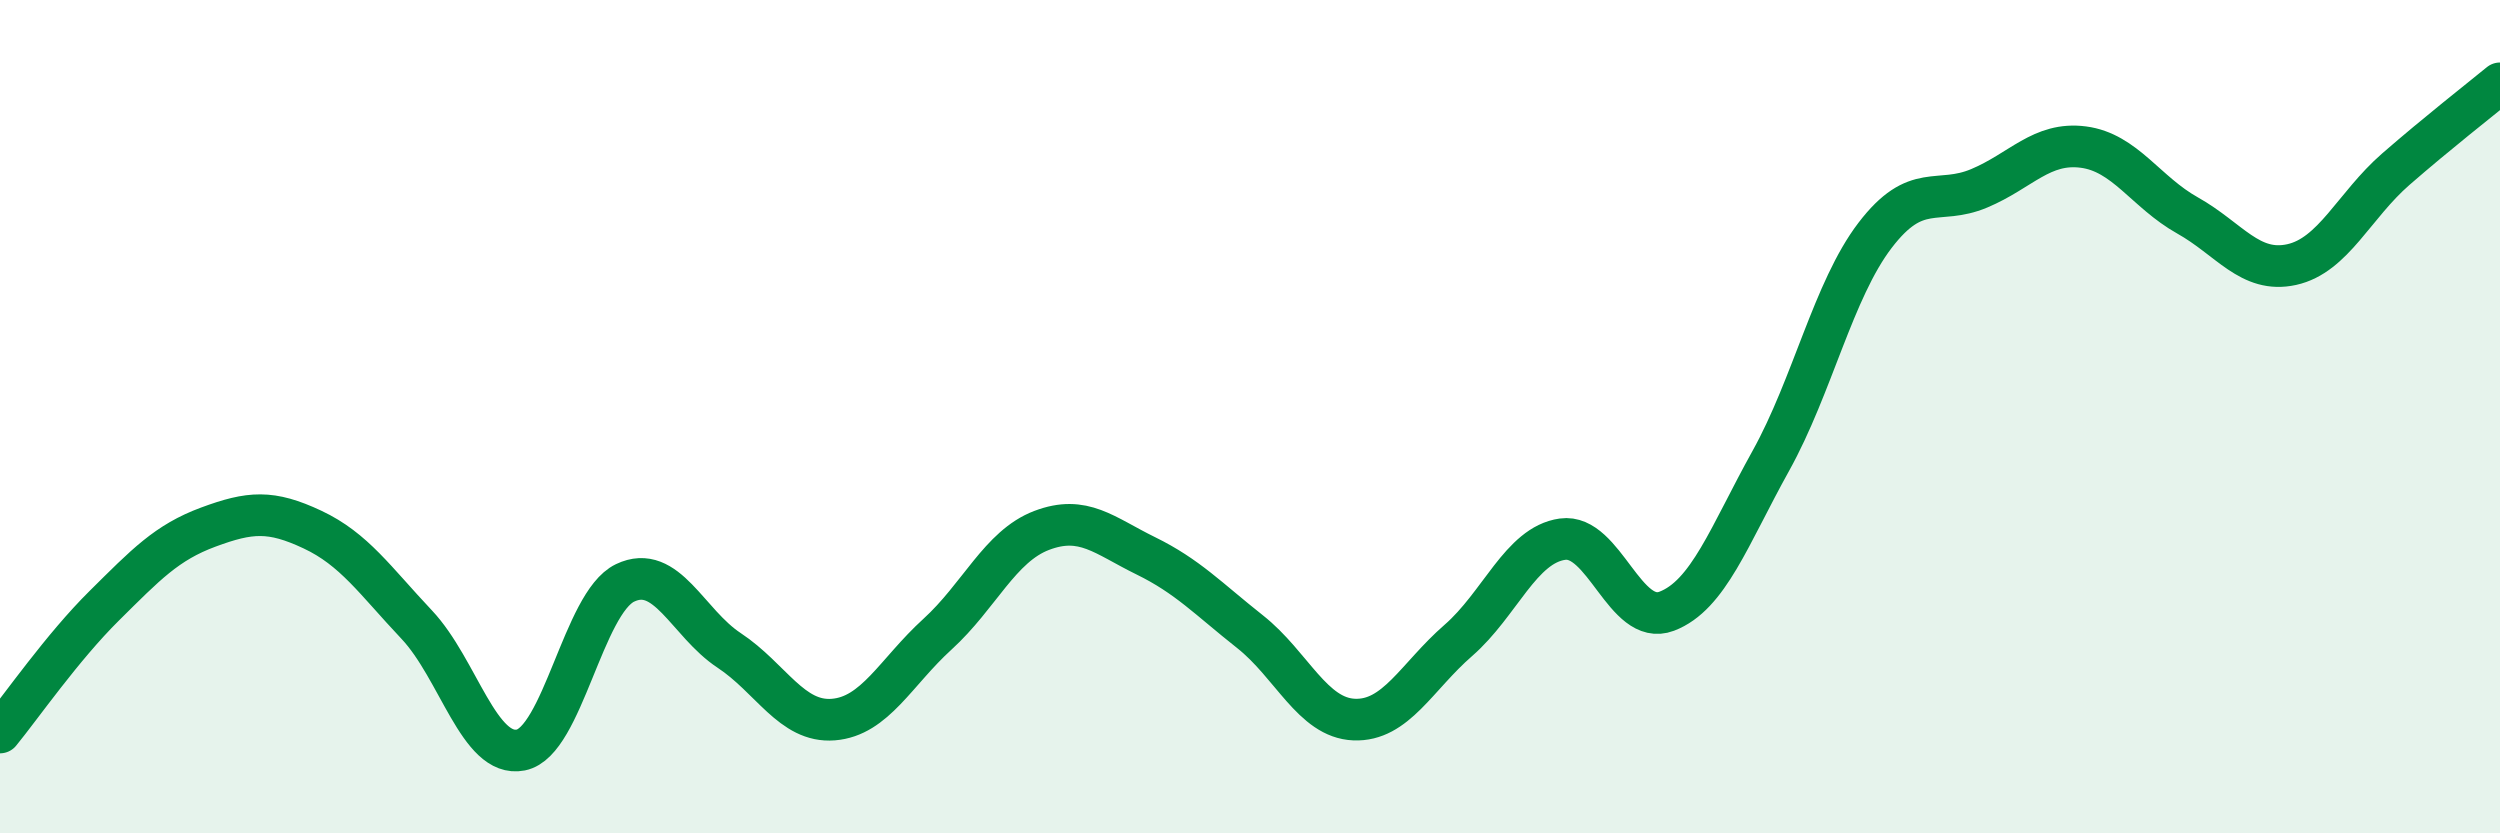 
    <svg width="60" height="20" viewBox="0 0 60 20" xmlns="http://www.w3.org/2000/svg">
      <path
        d="M 0,17.58 C 0.5,16.97 1.5,15.53 2.5,14.54 C 3.5,13.55 4,13.02 5,12.65 C 6,12.28 6.5,12.24 7.5,12.71 C 8.5,13.18 9,13.93 10,14.99 C 11,16.05 11.5,18.2 12.5,18 C 13.5,17.8 14,14.47 15,13.99 C 16,13.51 16.5,14.95 17.5,15.61 C 18.5,16.27 19,17.35 20,17.27 C 21,17.19 21.5,16.13 22.5,15.22 C 23.5,14.31 24,13.11 25,12.73 C 26,12.35 26.5,12.85 27.5,13.34 C 28.5,13.83 29,14.37 30,15.16 C 31,15.95 31.5,17.23 32.5,17.27 C 33.5,17.31 34,16.24 35,15.37 C 36,14.5 36.5,13.08 37.5,12.94 C 38.5,12.8 39,15.05 40,14.67 C 41,14.29 41.5,12.86 42.5,11.06 C 43.5,9.26 44,6.96 45,5.65 C 46,4.34 46.5,4.94 47.5,4.52 C 48.5,4.1 49,3.4 50,3.53 C 51,3.66 51.5,4.61 52.5,5.17 C 53.5,5.73 54,6.57 55,6.35 C 56,6.13 56.5,4.93 57.5,4.06 C 58.5,3.19 59.5,2.41 60,2L60 20L0 20Z"
        fill="#008740"
        opacity="0.1"
        stroke-linecap="round"
        stroke-linejoin="round"
      />
      <path
        d="M 0,17.58 C 0.5,16.97 1.5,15.53 2.5,14.54 C 3.5,13.55 4,13.02 5,12.65 C 6,12.28 6.5,12.24 7.5,12.71 C 8.5,13.18 9,13.93 10,14.99 C 11,16.05 11.5,18.2 12.5,18 C 13.5,17.8 14,14.47 15,13.99 C 16,13.51 16.5,14.95 17.5,15.61 C 18.5,16.27 19,17.35 20,17.27 C 21,17.19 21.5,16.13 22.5,15.22 C 23.5,14.31 24,13.11 25,12.73 C 26,12.35 26.5,12.85 27.5,13.34 C 28.5,13.83 29,14.37 30,15.16 C 31,15.95 31.5,17.23 32.5,17.27 C 33.5,17.31 34,16.24 35,15.37 C 36,14.5 36.5,13.08 37.5,12.94 C 38.5,12.8 39,15.05 40,14.67 C 41,14.29 41.5,12.86 42.5,11.06 C 43.5,9.26 44,6.96 45,5.65 C 46,4.34 46.5,4.94 47.5,4.52 C 48.5,4.1 49,3.4 50,3.53 C 51,3.66 51.5,4.61 52.5,5.17 C 53.5,5.73 54,6.57 55,6.35 C 56,6.13 56.5,4.93 57.5,4.06 C 58.5,3.19 59.5,2.41 60,2"
        stroke="#008740"
        stroke-width="1"
        fill="none"
        stroke-linecap="round"
        stroke-linejoin="round"
      />
    </svg>
  